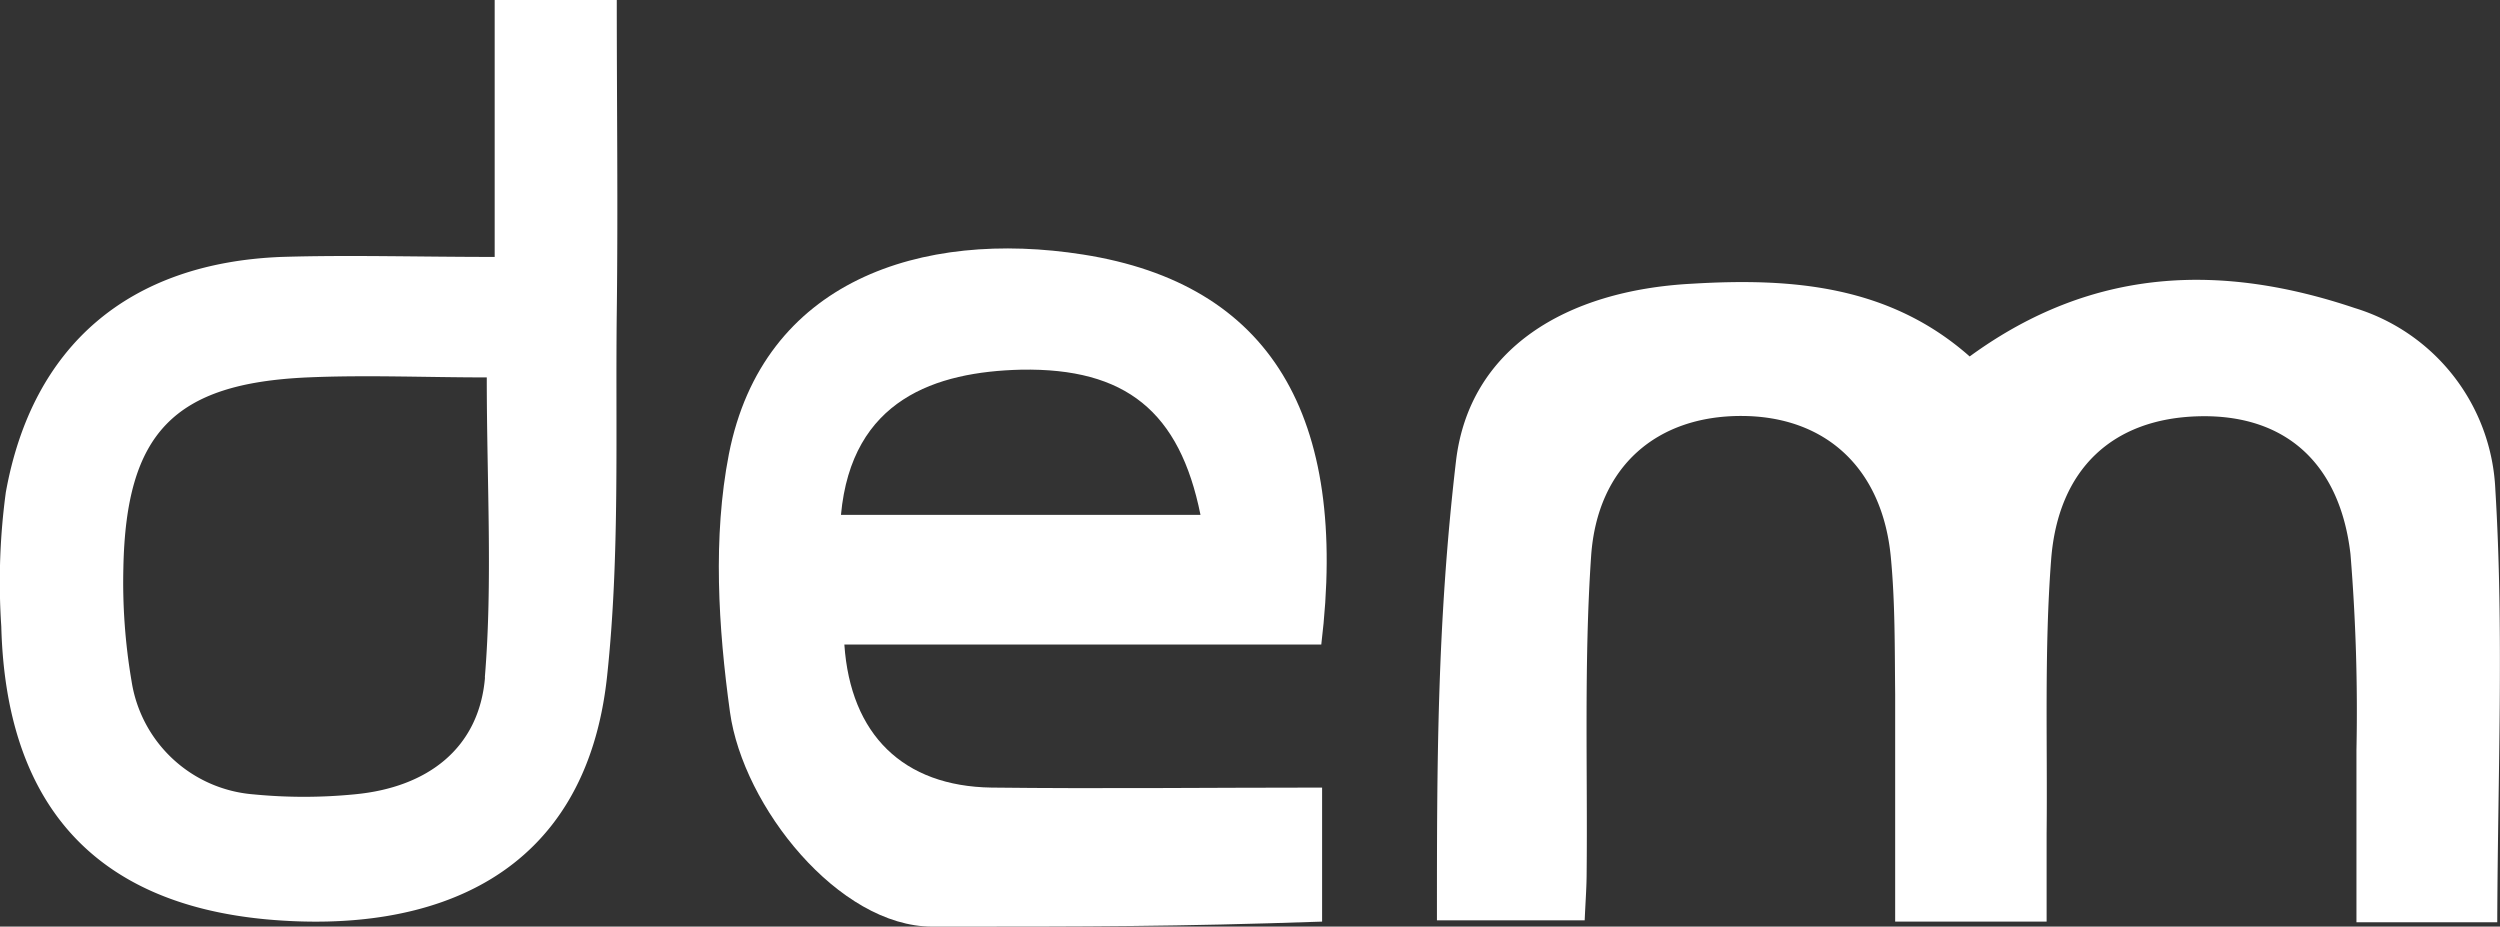 <?xml version="1.0" encoding="UTF-8"?> <svg xmlns="http://www.w3.org/2000/svg" viewBox="0 0 155 57.45"><rect x="0" y="0" width="155" height="57.45" fill="#333333" stroke="none"/><defs><style>.cls-1{fill:#fff;}</style></defs><title>dem-marca</title><g id="Capa_2" data-name="Capa 2"><g id="Gràfica"><path class="cls-1" d="M30.67,0V15.93c-4.79,0-9-.13-13.24,0C8,16.31,2,21.41.36,30.53a41.47,41.47,0,0,0-.28,8.31C.36,49.73,5.74,56,16.52,57c10.33.94,19.79-2.61,21.12-15.08.8-7.46.51-15,.6-22.57.08-6.45,0-12.9,0-19.36Zm-.6,42c-.36,4.39-3.56,6.83-8.1,7.25a32.2,32.2,0,0,1-6.26,0,8.31,8.31,0,0,1-7.55-7,36.47,36.47,0,0,1-.51-7.07c.17-8.34,3.14-11.41,11.41-11.78,3.67-.16,7.34,0,11.12,0C30.18,30,30.55,36.05,30.06,42Z"></path><path class="cls-1" d="M67.14,15.78c-10-1.57-19.84,1.61-21.95,12.38-1,5.14-.66,10.73.07,16C46.07,50,52,57.45,57.8,57.45c10,0,15,0,24.17-.31V48.83c-7,0-13.77.08-20.5,0-5.47-.08-8.74-3.28-9.12-8.87H81.92C83.64,25.77,78.75,17.6,67.14,15.78Zm-15,16.14c.66-7.17,5.89-8.87,11.16-9,6.5-.12,9.84,2.6,11.13,9Z"></path><path class="cls-1" d="M154.71,30.34A12.33,12.33,0,0,0,146,19.1c-8.18-2.75-16.18-2.62-23.88,3-5-4.42-11.05-4.88-17.21-4.51C97.09,18,91.09,21.61,90.27,28.6c-1.18,10.08-1.18,18.84-1.18,28.46h9.16c.05-1.13.11-1.93.12-2.73.07-6.62-.17-13.27.28-19.86.39-5.6,4.12-8.69,9.32-8.68s8.73,3.22,9.26,8.74c.27,2.82.24,5.67.27,8.5,0,4.67,0,9.35,0,14.11h9.39c0-2,0-3.71,0-5.44.06-5.68-.15-11.37.28-17s3.82-8.75,9.14-8.89,8.76,2.85,9.42,8.55a119.46,119.46,0,0,1,.37,12.14c0,3.48,0,7,0,10.68h8.73C154.86,48.06,155.25,39.17,154.71,30.34Z"></path></g></g></svg> 